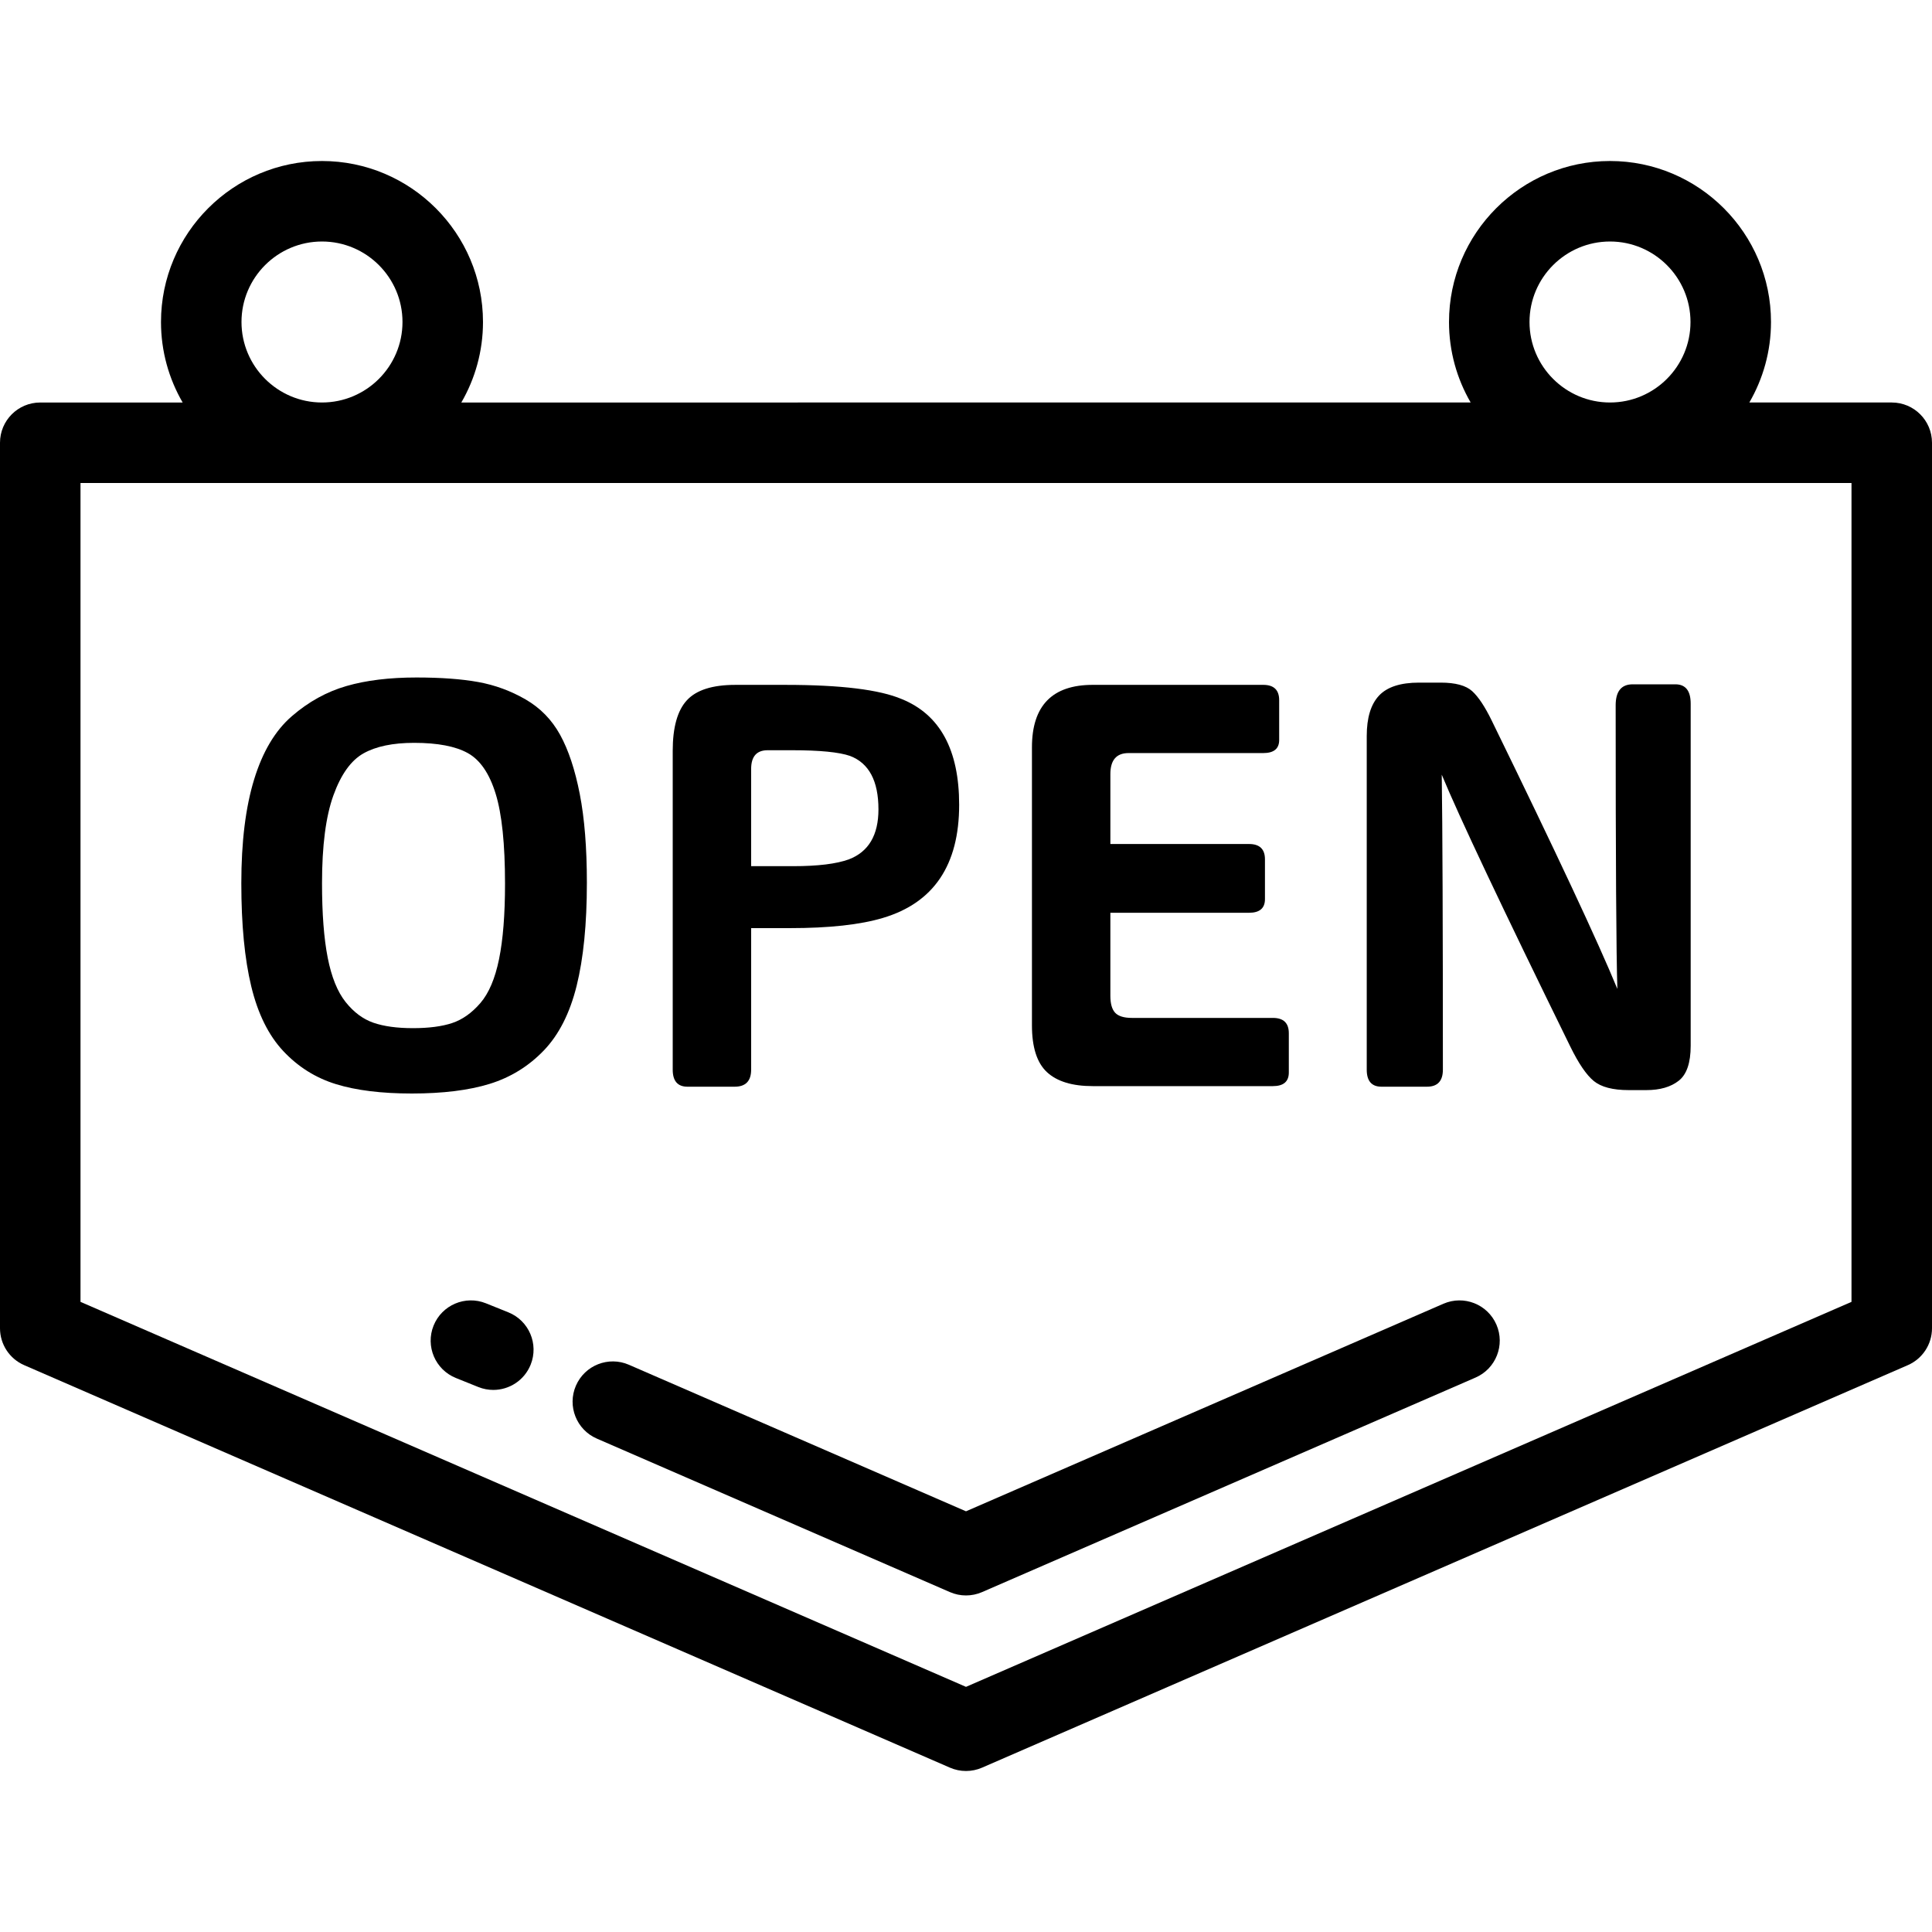 <?xml version="1.0" encoding="UTF-8"?> <svg xmlns="http://www.w3.org/2000/svg" xmlns:xlink="http://www.w3.org/1999/xlink" fill="#000000" height="800px" width="800px" version="1.1" id="Layer_1" viewBox="0 0 512 512" xml:space="preserve"> <g> <g> <g> <path d="M501.333,106.666h-37.741c3.642-6.282,5.74-13.566,5.74-21.334c0-23.525-19.139-42.663-42.665-42.663 c-23.526,0-42.666,19.139-42.666,42.666c0,7.769,2.097,15.052,5.74,21.332H122.257c3.644-6.282,5.741-13.566,5.741-21.334 c0-23.525-19.14-42.663-42.668-42.663c-23.525,0-42.665,19.139-42.665,42.666c0,7.769,2.097,15.052,5.74,21.332H10.667 C4.775,106.666,0,111.442,0,117.333v234.668c0,4.246,2.518,8.09,6.414,9.782l245.332,106.665c1.356,0.59,2.805,0.884,4.253,0.884 c1.447,0,2.897-0.294,4.253-0.884l245.334-106.664c3.894-1.693,6.414-5.535,6.414-9.782V117.333 C512,111.443,507.224,106.666,501.333,106.666z M426.668,64.002c11.762,0,21.331,9.57,21.331,21.332 c0,11.762-9.569,21.332-21.331,21.332c-11.762,0-21.332-9.57-21.332-21.334C405.336,73.571,414.906,64.002,426.668,64.002z M85.332,64.002c11.762,0,21.332,9.57,21.332,21.332c0,11.762-9.57,21.332-21.332,21.332H85.33 c-11.762,0-21.331-9.57-21.331-21.334C63.999,73.571,73.569,64.002,85.332,64.002z M490.667,345.007L255.999,447.034 L21.333,345.007V127.999h469.333V345.007z"></path> <path d="M152.629,367.204c-2.349,5.403,0.127,11.686,5.53,14.035l93.587,40.686c1.356,0.59,2.805,0.884,4.253,0.884 c1.447,0,2.897-0.294,4.253-0.884l130.783-56.858c5.403-2.349,7.878-8.633,5.53-14.035s-8.629-7.876-14.035-5.53l-126.53,55.008 l-89.334-38.836C161.264,359.326,154.979,361.801,152.629,367.204z"></path> <path d="M289.59,287.834h47.745c2.813,0,4.217-1.204,4.217-3.614v-10.393c0-2.71-1.404-4.069-4.217-4.069h-37.353 c-2.11,0-3.589-0.451-4.443-1.355c-0.854-0.904-1.28-2.409-1.28-4.518v-21.99h36.749c2.813,0,4.219-1.204,4.219-3.614v-10.545 c0-2.71-1.406-4.065-4.219-4.065H294.26v-18.526c0-3.715,1.606-5.573,4.82-5.573h35.695c2.811,0,4.219-1.155,4.219-3.467v-10.542 c0-2.71-1.408-4.067-4.219-4.067h-45.184c-10.745,0-16.115,5.523-16.115,16.57v73.65c0,5.825,1.328,9.966,3.99,12.427 C280.126,286.603,284.17,287.834,289.59,287.834z"></path> <path d="M75.097,278.572c3.917,4.166,8.558,7.079,13.932,8.735c5.373,1.658,12.075,2.485,20.109,2.485 c8.231,0,15.111-0.853,20.635-2.558c5.521-1.709,10.292-4.644,14.307-8.813c4.017-4.164,6.929-9.889,8.735-17.17 c1.807-7.279,2.713-16.391,2.713-27.334c0-9.238-0.629-17.07-1.884-23.497c-1.254-6.428-2.987-11.647-5.196-15.664 c-2.209-4.017-5.27-7.155-9.188-9.414c-3.917-2.259-8.083-3.791-12.502-4.592c-4.416-0.805-9.889-1.206-16.415-1.206 c-7.132,0-13.308,0.753-18.526,2.261c-5.222,1.504-10.042,4.164-14.459,7.982c-4.421,3.815-7.758,9.414-10.017,16.793 c-2.259,7.38-3.388,16.543-3.388,27.487c0,10.946,0.876,20.057,2.634,27.338C68.345,268.683,71.181,274.403,75.097,278.572z M88.351,210.796c2.009-5.576,4.669-9.287,7.982-11.146c3.313-1.857,7.782-2.788,13.405-2.788c6.225,0,10.97,0.906,14.231,2.714 c3.265,1.807,5.725,5.396,7.383,10.77c1.655,5.369,2.484,13.329,2.484,23.871c0,8.131-0.527,14.783-1.582,19.956 c-1.056,5.169-2.713,9.062-4.969,11.67c-2.26,2.611-4.745,4.368-7.457,5.274c-2.71,0.902-6.174,1.355-10.393,1.355 c-4.217,0-7.707-0.478-10.467-1.43c-2.763-0.955-5.221-2.786-7.381-5.497c-2.158-2.713-3.741-6.627-4.743-11.749 c-1.004-5.122-1.506-11.697-1.506-19.731C85.339,224.123,86.343,216.367,88.351,210.796z"></path> <path d="M182.193,287.987h12.5c2.912,0,4.369-1.508,4.369-4.521v-37.503h10.243c10.443,0,18.676-0.902,24.701-2.71 c13.454-4.017,20.181-14.008,20.181-29.974c0-14.557-5.071-23.898-15.213-28.015c-5.922-2.509-16.164-3.765-30.725-3.765h-13.404 c-6.025,0-10.293,1.357-12.802,4.067c-2.511,2.713-3.766,7.181-3.766,13.407v84.492 C178.276,286.478,179.582,287.987,182.193,287.987z M199.061,203.791c0-3.313,1.456-4.972,4.369-4.972h6.475 c7.331,0,12.452,0.503,15.362,1.507c5.021,1.908,7.533,6.627,7.533,14.158c0,6.827-2.61,11.246-7.833,13.252 c-3.313,1.204-8.234,1.808-14.761,1.808h-11.146V203.791z"></path> <path d="M366.111,287.987h12.049c2.813,0,4.219-1.508,4.219-4.521c0-38.255-0.1-64.311-0.301-78.169 c4.62,11.146,15.963,35.143,34.037,71.993c2.209,4.521,4.292,7.582,6.252,9.188c1.958,1.605,5.044,2.411,9.261,2.411h4.671 c3.615,0,6.475-0.829,8.585-2.485c2.11-1.658,3.164-4.746,3.164-9.262v-90.671c0-3.413-1.356-5.121-4.067-5.121h-11.297 c-3.011,0-4.517,1.857-4.517,5.573c0,40.965,0.153,66.018,0.451,75.156c-5.119-12.45-16.214-36.148-33.283-71.089 c-1.807-3.715-3.541-6.326-5.197-7.831c-1.659-1.506-4.443-2.259-8.359-2.259h-5.723c-4.919,0-8.46,1.153-10.619,3.461 c-2.158,2.312-3.237,5.876-3.237,10.694v88.412C362.197,286.478,363.503,287.987,366.111,287.987z"></path> <path d="M134.716,347.78l-5.935-2.389c-5.461-2.201-11.678,0.446-13.878,5.911c-2.201,5.465,0.447,11.679,5.911,13.878 l5.935,2.389c1.306,0.526,2.653,0.774,3.98,0.774c4.224,0,8.224-2.527,9.898-6.686 C142.827,356.193,140.18,349.979,134.716,347.78z"></path> </g> </g> </g> </svg> 
